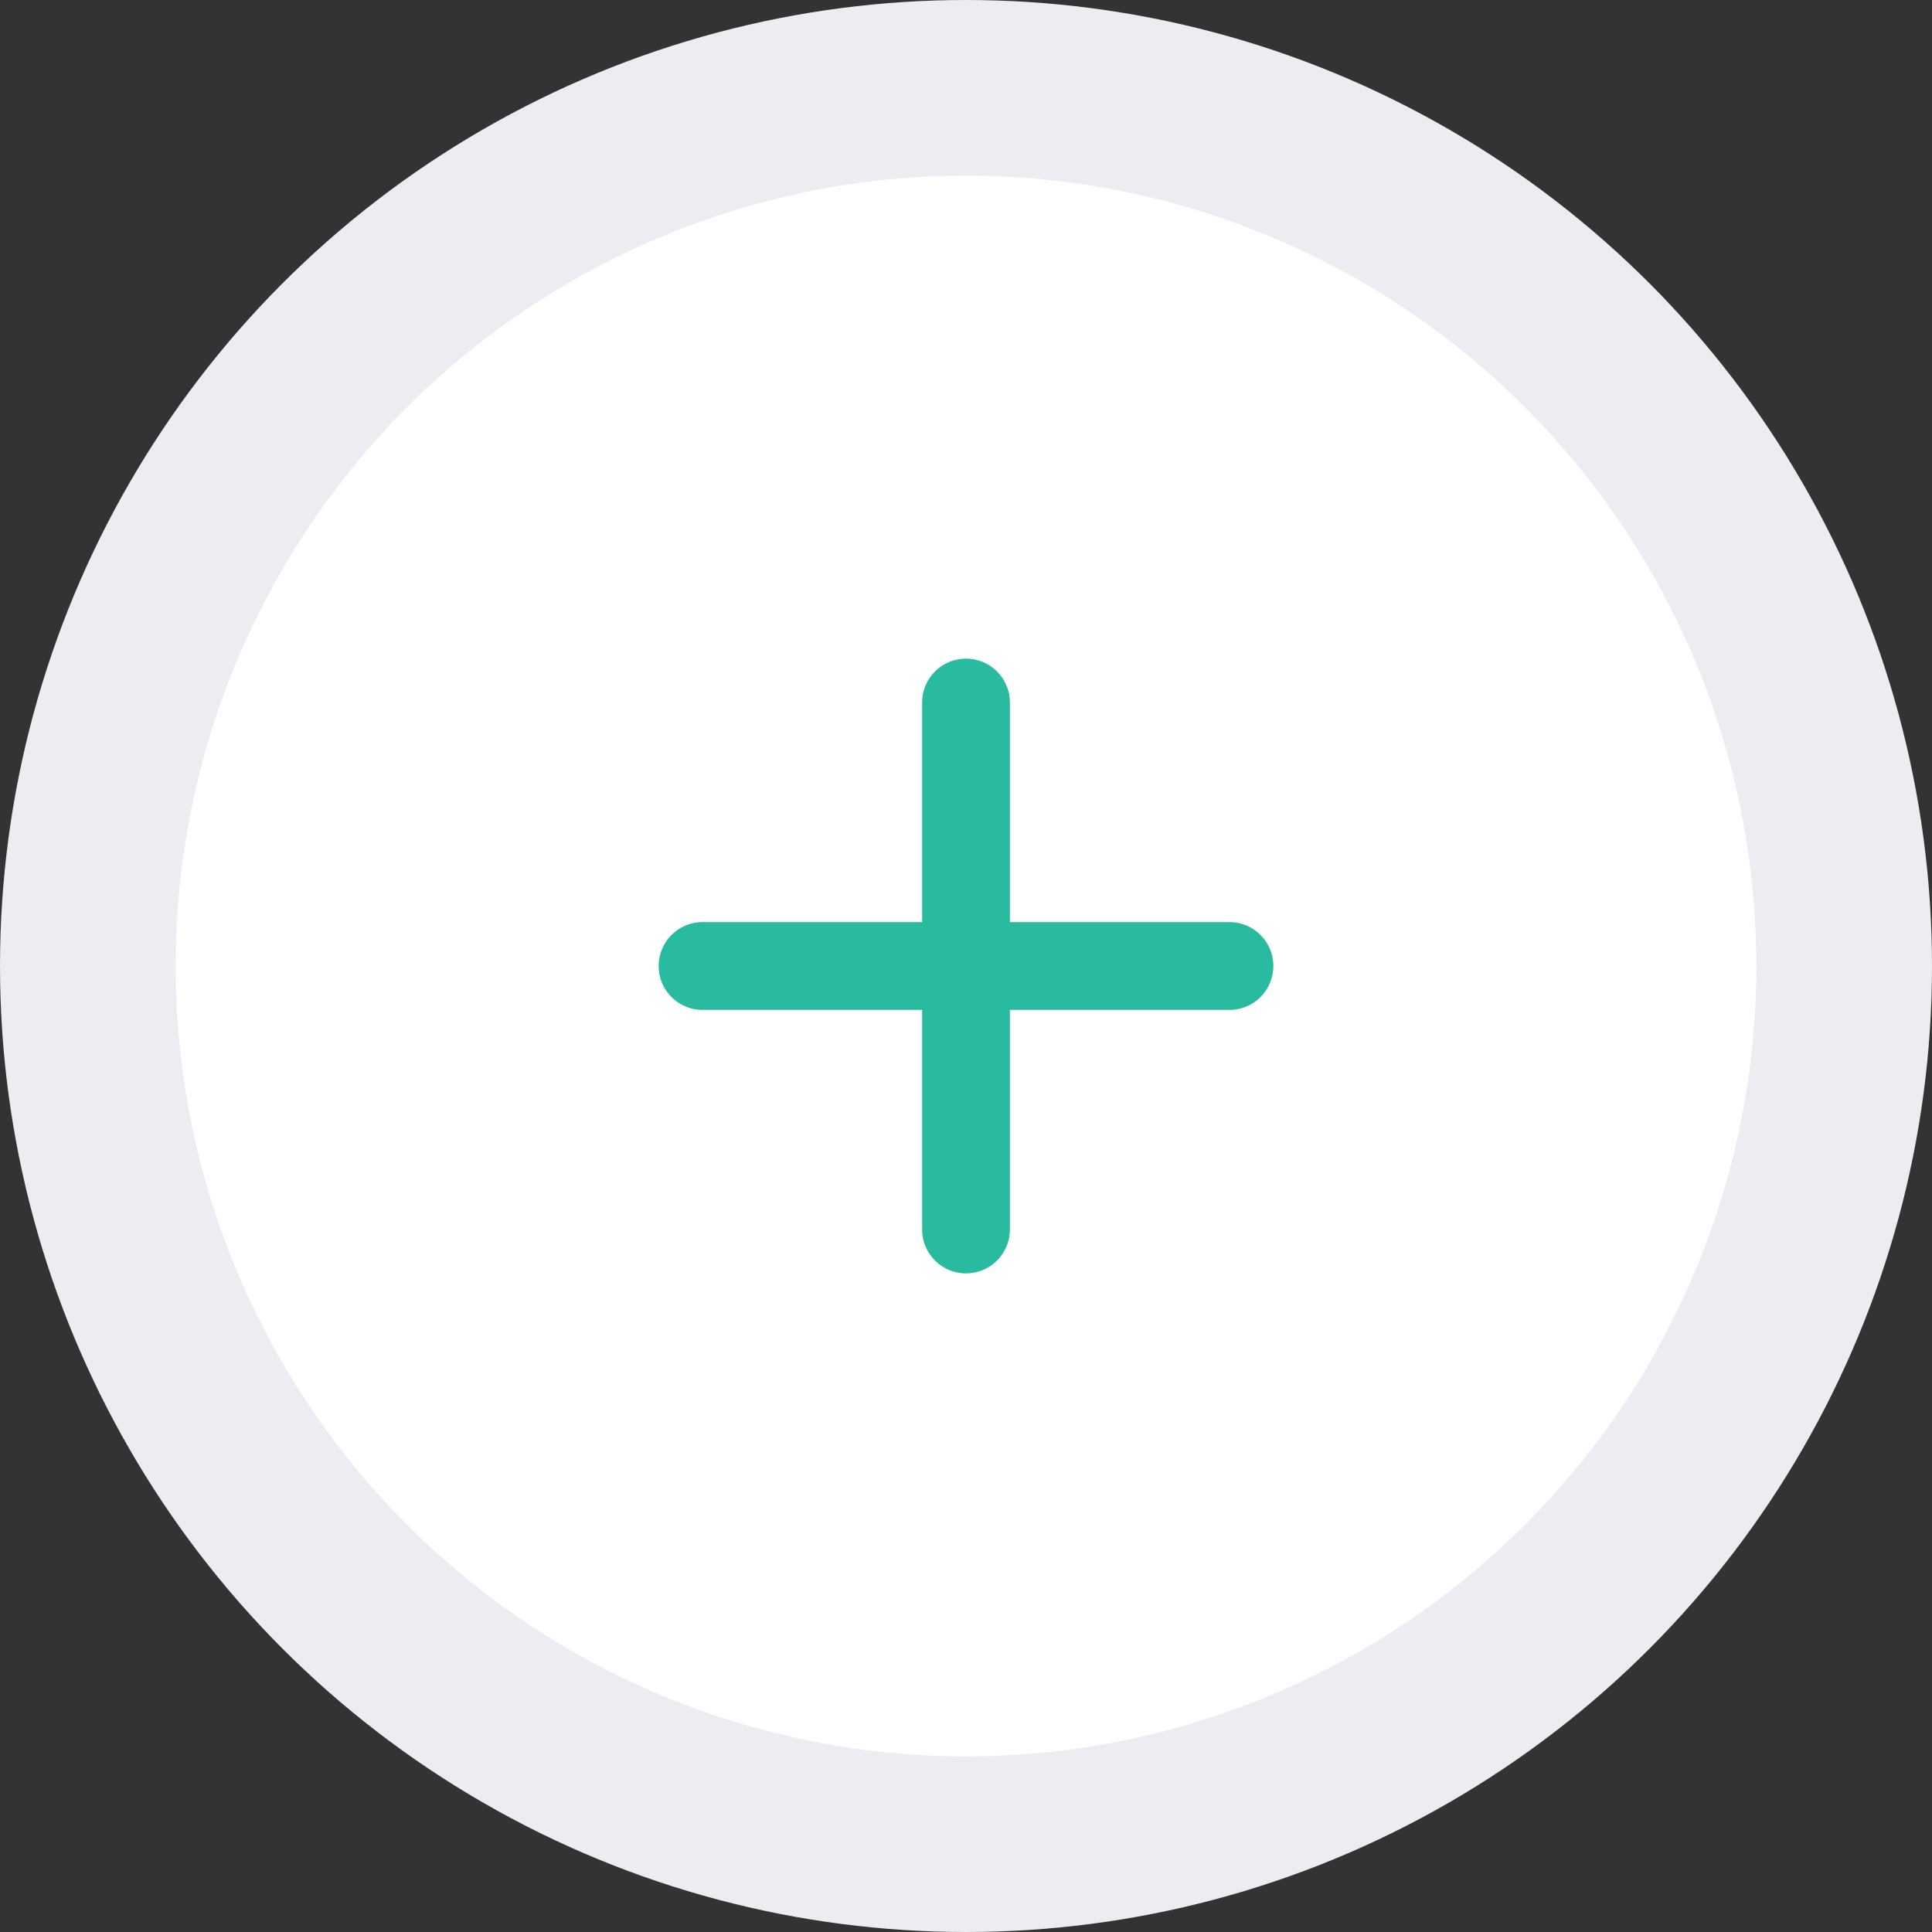 <svg width="44" height="44" viewBox="0 0 44 44" fill="none" xmlns="http://www.w3.org/2000/svg">
<rect x="0" y="0" width="44" height="44" fill="#333333" stroke="none"/>
<circle cx="22" cy="22" r="20" fill="white" stroke="#EEECF2" stroke-width="4"/>
<path d="M22 16L22 28" stroke="#29BBA0" stroke-width="2" stroke-linecap="round"/>
<path d="M16 22L28 22" stroke="#29BBA0" stroke-width="2" stroke-linecap="round"/>
</svg>
